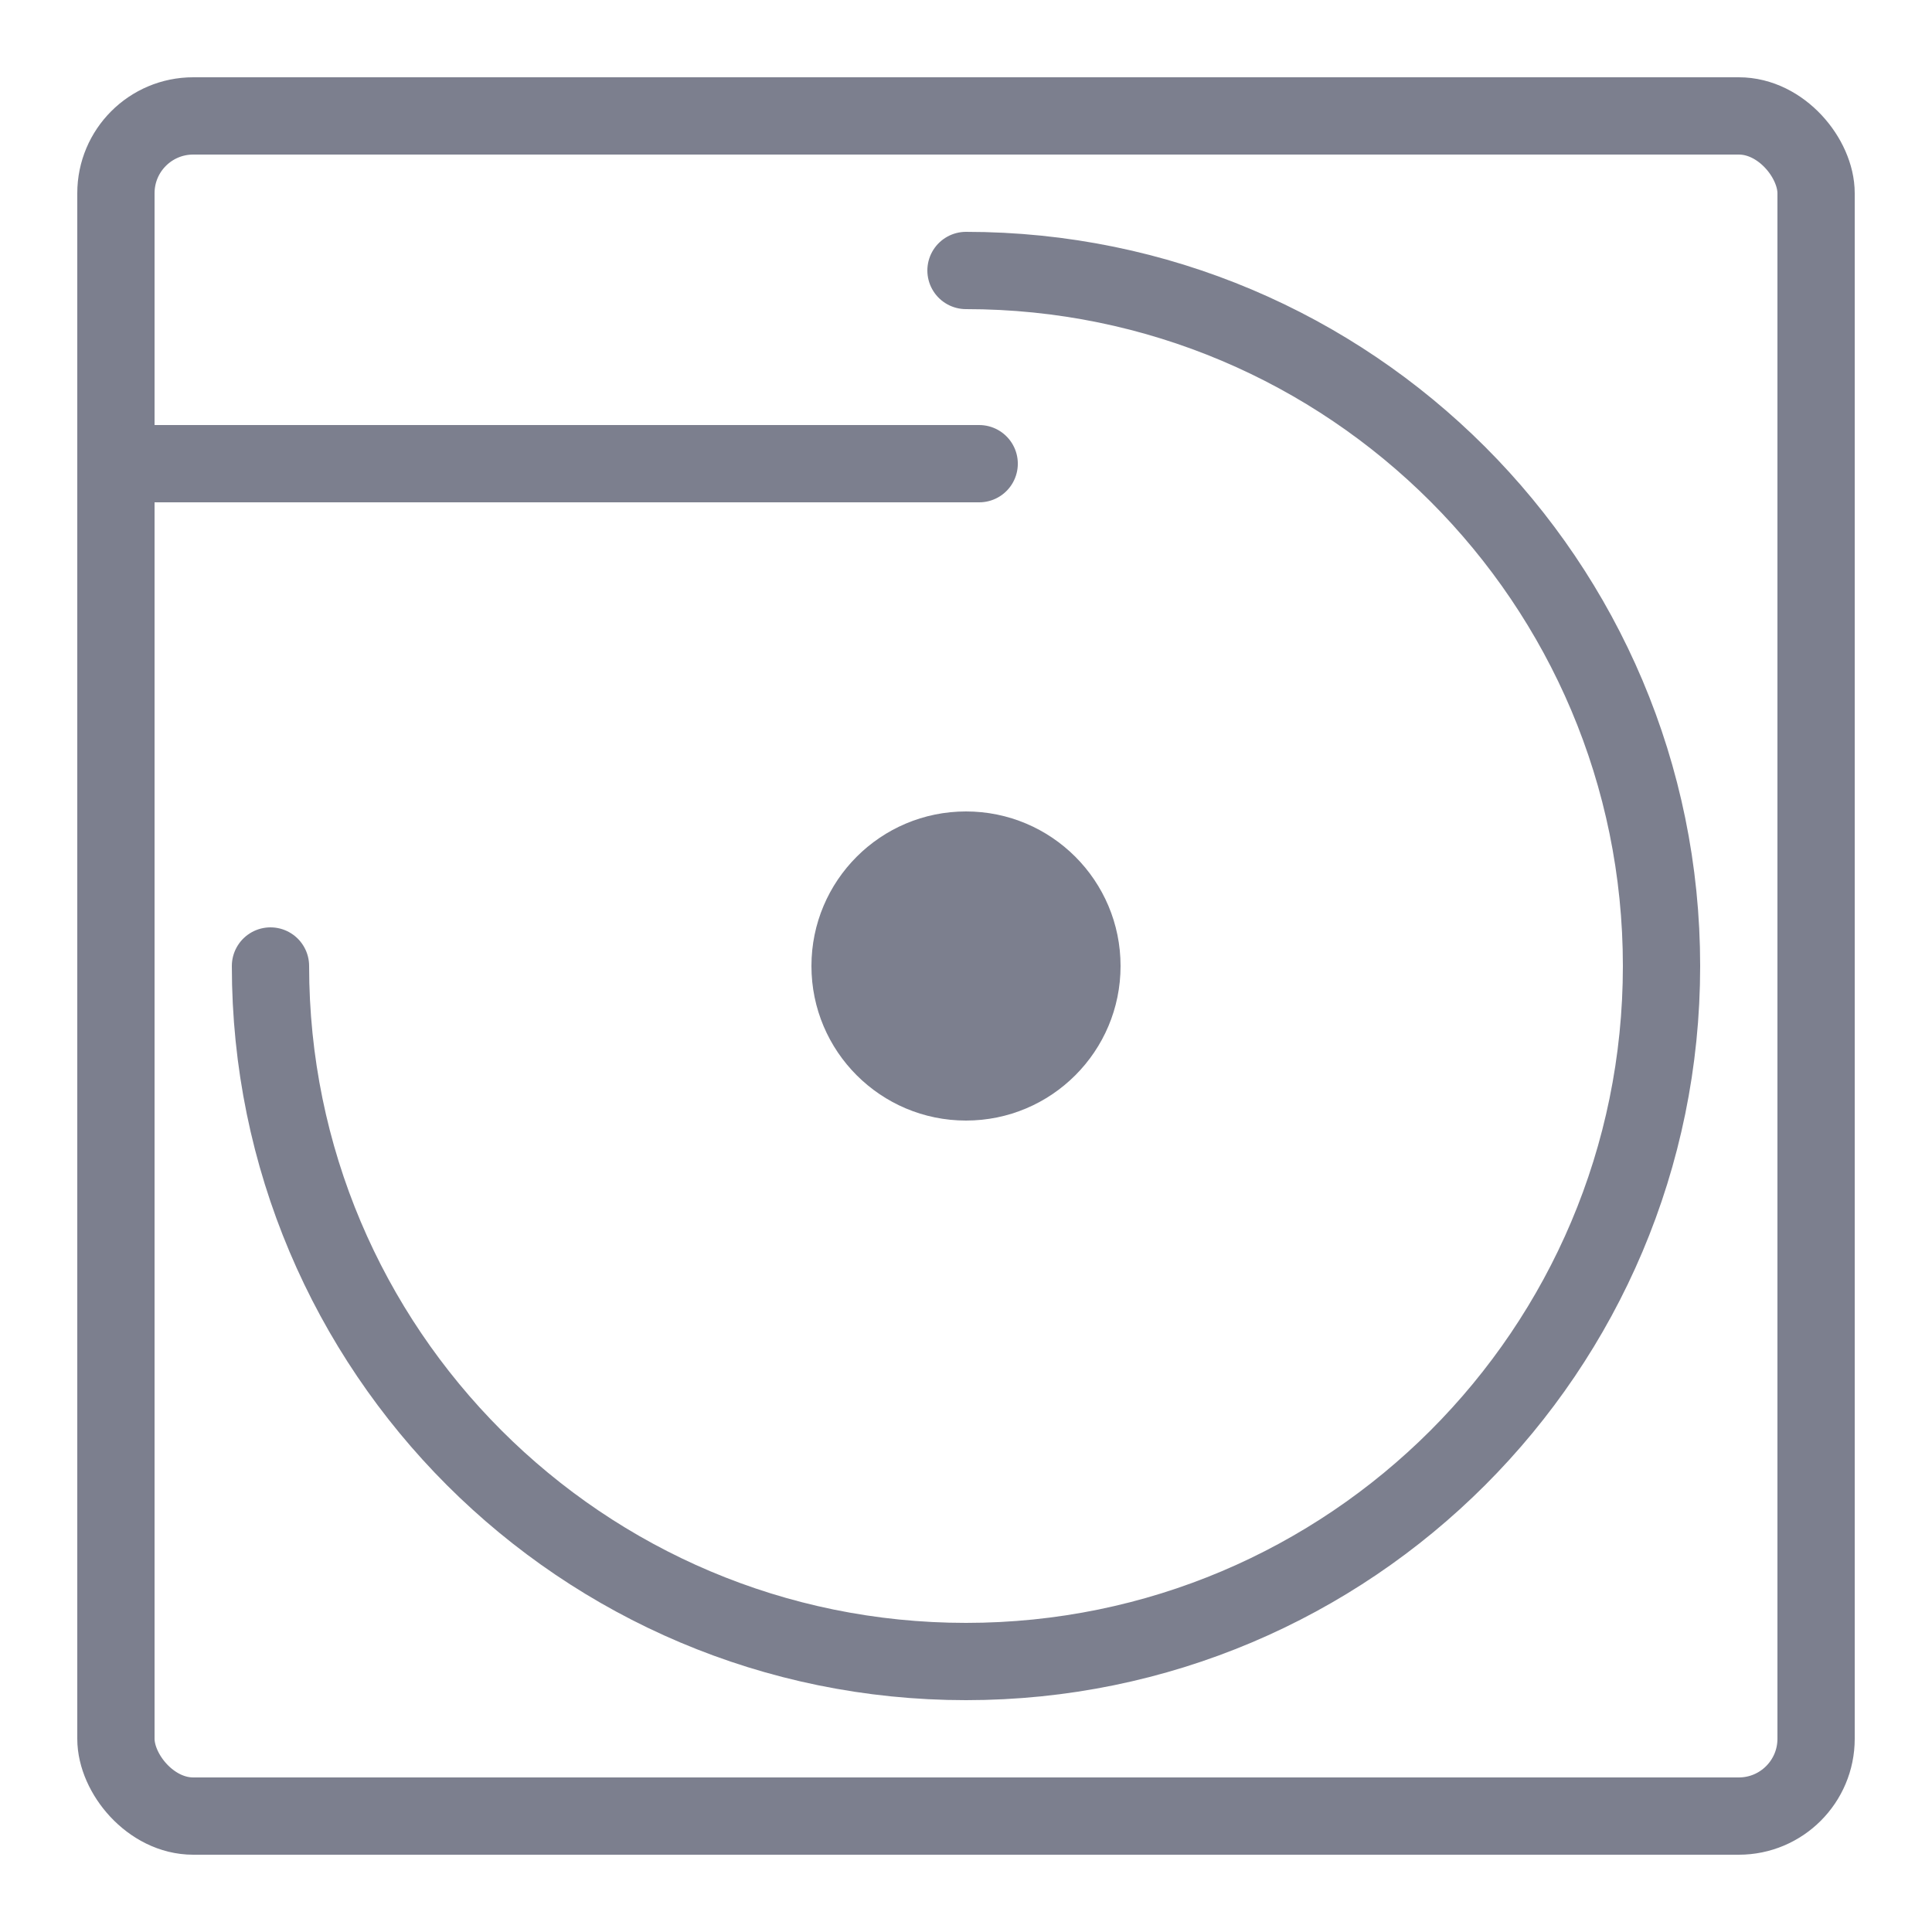 <?xml version="1.0" encoding="UTF-8"?>
<svg width="50px" height="50px" viewBox="0 0 50 50" version="1.1" xmlns="http://www.w3.org/2000/svg" xmlns:xlink="http://www.w3.org/1999/xlink">
    <!-- Generator: Sketch 52.5 (67469) - http://www.bohemiancoding.com/sketch -->
    <title>图标/50/技术/储存</title>
    <desc>Created with Sketch.</desc>
    <g id="图标/50/技术/储存" stroke="none" stroke-width="1" fill="none" fill-rule="evenodd">
        <rect id="矩形" stroke="#7C7F8E" stroke-width="2" x="3" y="3" width="44" height="44" rx="2"></rect>
        <circle id="椭圆形" fill="#7C7F8E" cx="25" cy="25" r="4"></circle>
        <path d="M7,25 C7,34.941 15.059,43 25,43 C34.941,43 43,34.941 43,25 C43,15.059 34.941,7 25,7" id="路径" stroke="#7C7F8E" stroke-width="2" stroke-linecap="round" stroke-linejoin="round"></path>
        <path d="M25.341,12 L3.163,12" id="路径" stroke="#7C7F8E" stroke-width="2" stroke-linecap="round" stroke-linejoin="round"></path>
        <rect id="矩形" x="0" y="0" width="50" height="50"></rect>
    </g>
</svg>